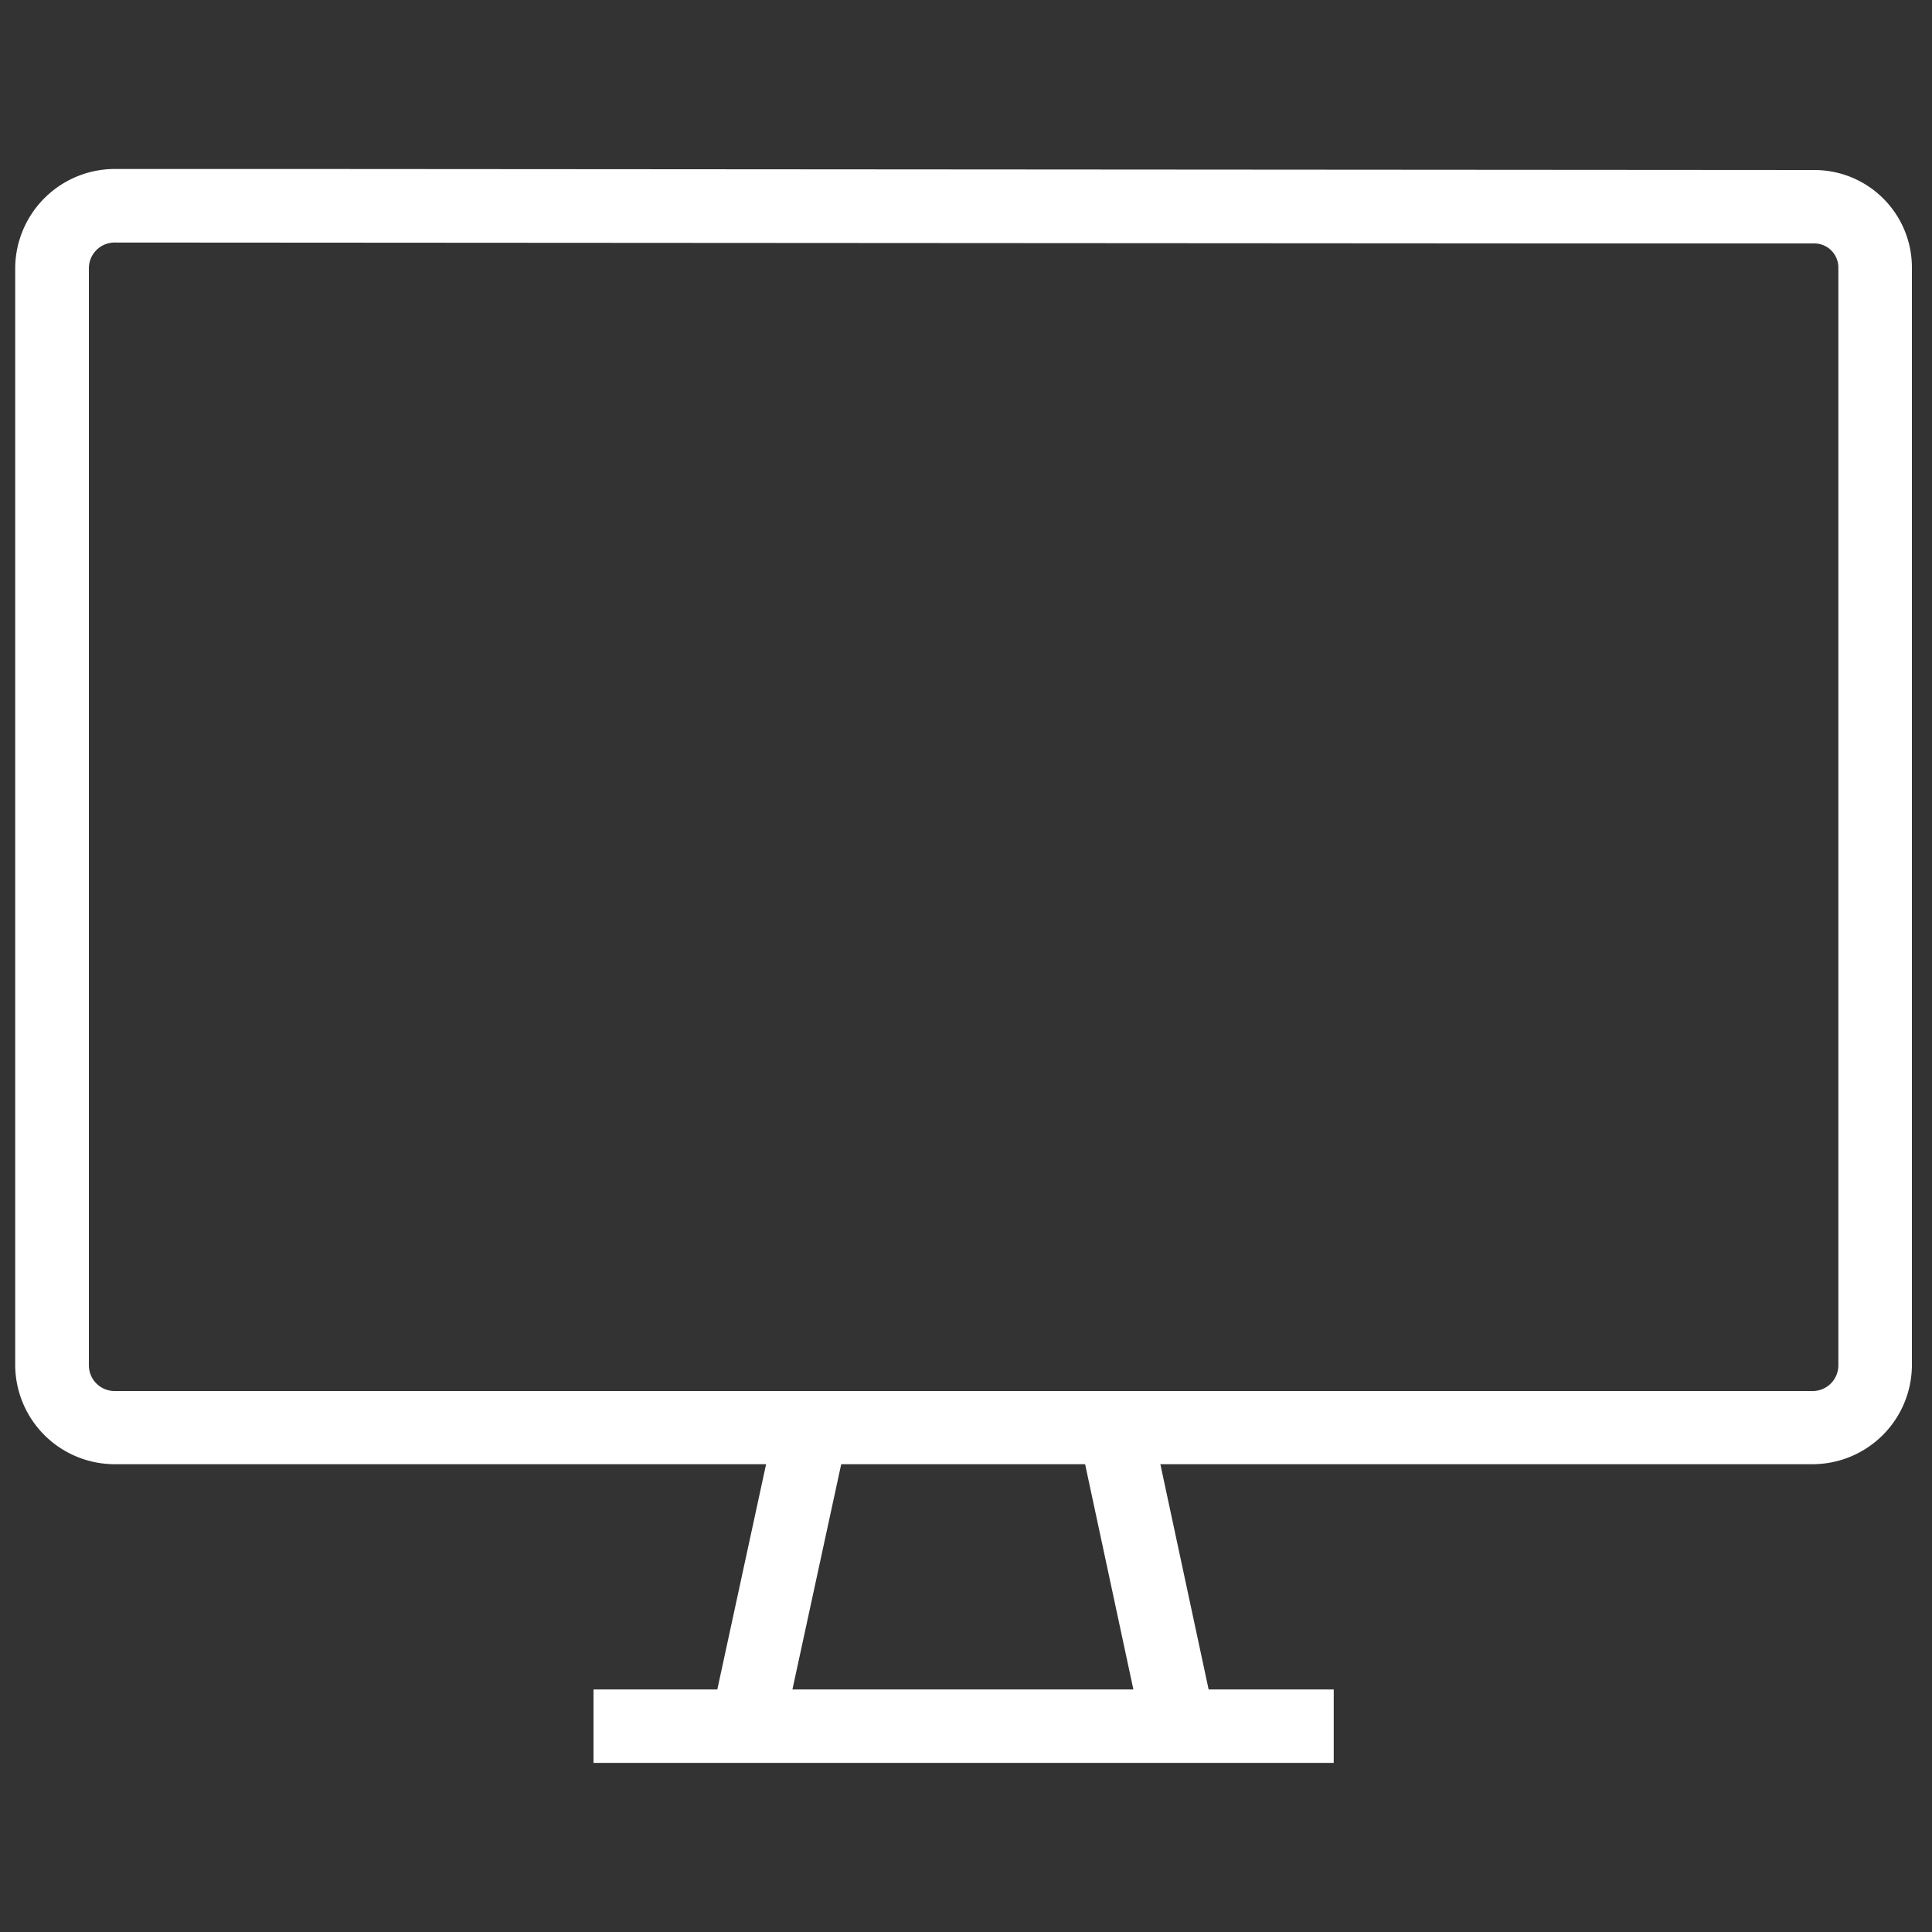 <svg id="Layer_1" data-name="Layer 1" xmlns="http://www.w3.org/2000/svg" viewBox="0 0 150 150"><rect x="0" y="0" width="150" height="150" fill="#333333" stroke="none"/><defs><style>.cls-1{fill:#fff;}</style></defs><path class="cls-1" d="M140.73,113.68H8.9A7.73,7.73,0,0,1,1.18,106V20.84A7.74,7.74,0,0,1,8.9,13.12H24.39l116.48.08a7.57,7.57,0,0,1,7.57,7.57V106A7.72,7.72,0,0,1,140.73,113.68ZM8.9,18.83a2,2,0,0,0-2,2V106a2,2,0,0,0,2,2H140.73a2,2,0,0,0,2-2V20.77a1.87,1.87,0,0,0-1.87-1.87H121.06Z"/><rect class="cls-1" x="48.64" y="119.57" width="23.74" height="5.7" transform="translate(-71.95 155.64) rotate(-77.78)"/><rect class="cls-1" x="86.27" y="110.56" width="5.7" height="23.74" transform="matrix(0.98, -0.21, 0.21, 0.98, -23.9, 21.65)"/><rect class="cls-1" x="46.08" y="131.17" width="57.47" height="5.7"/></svg>